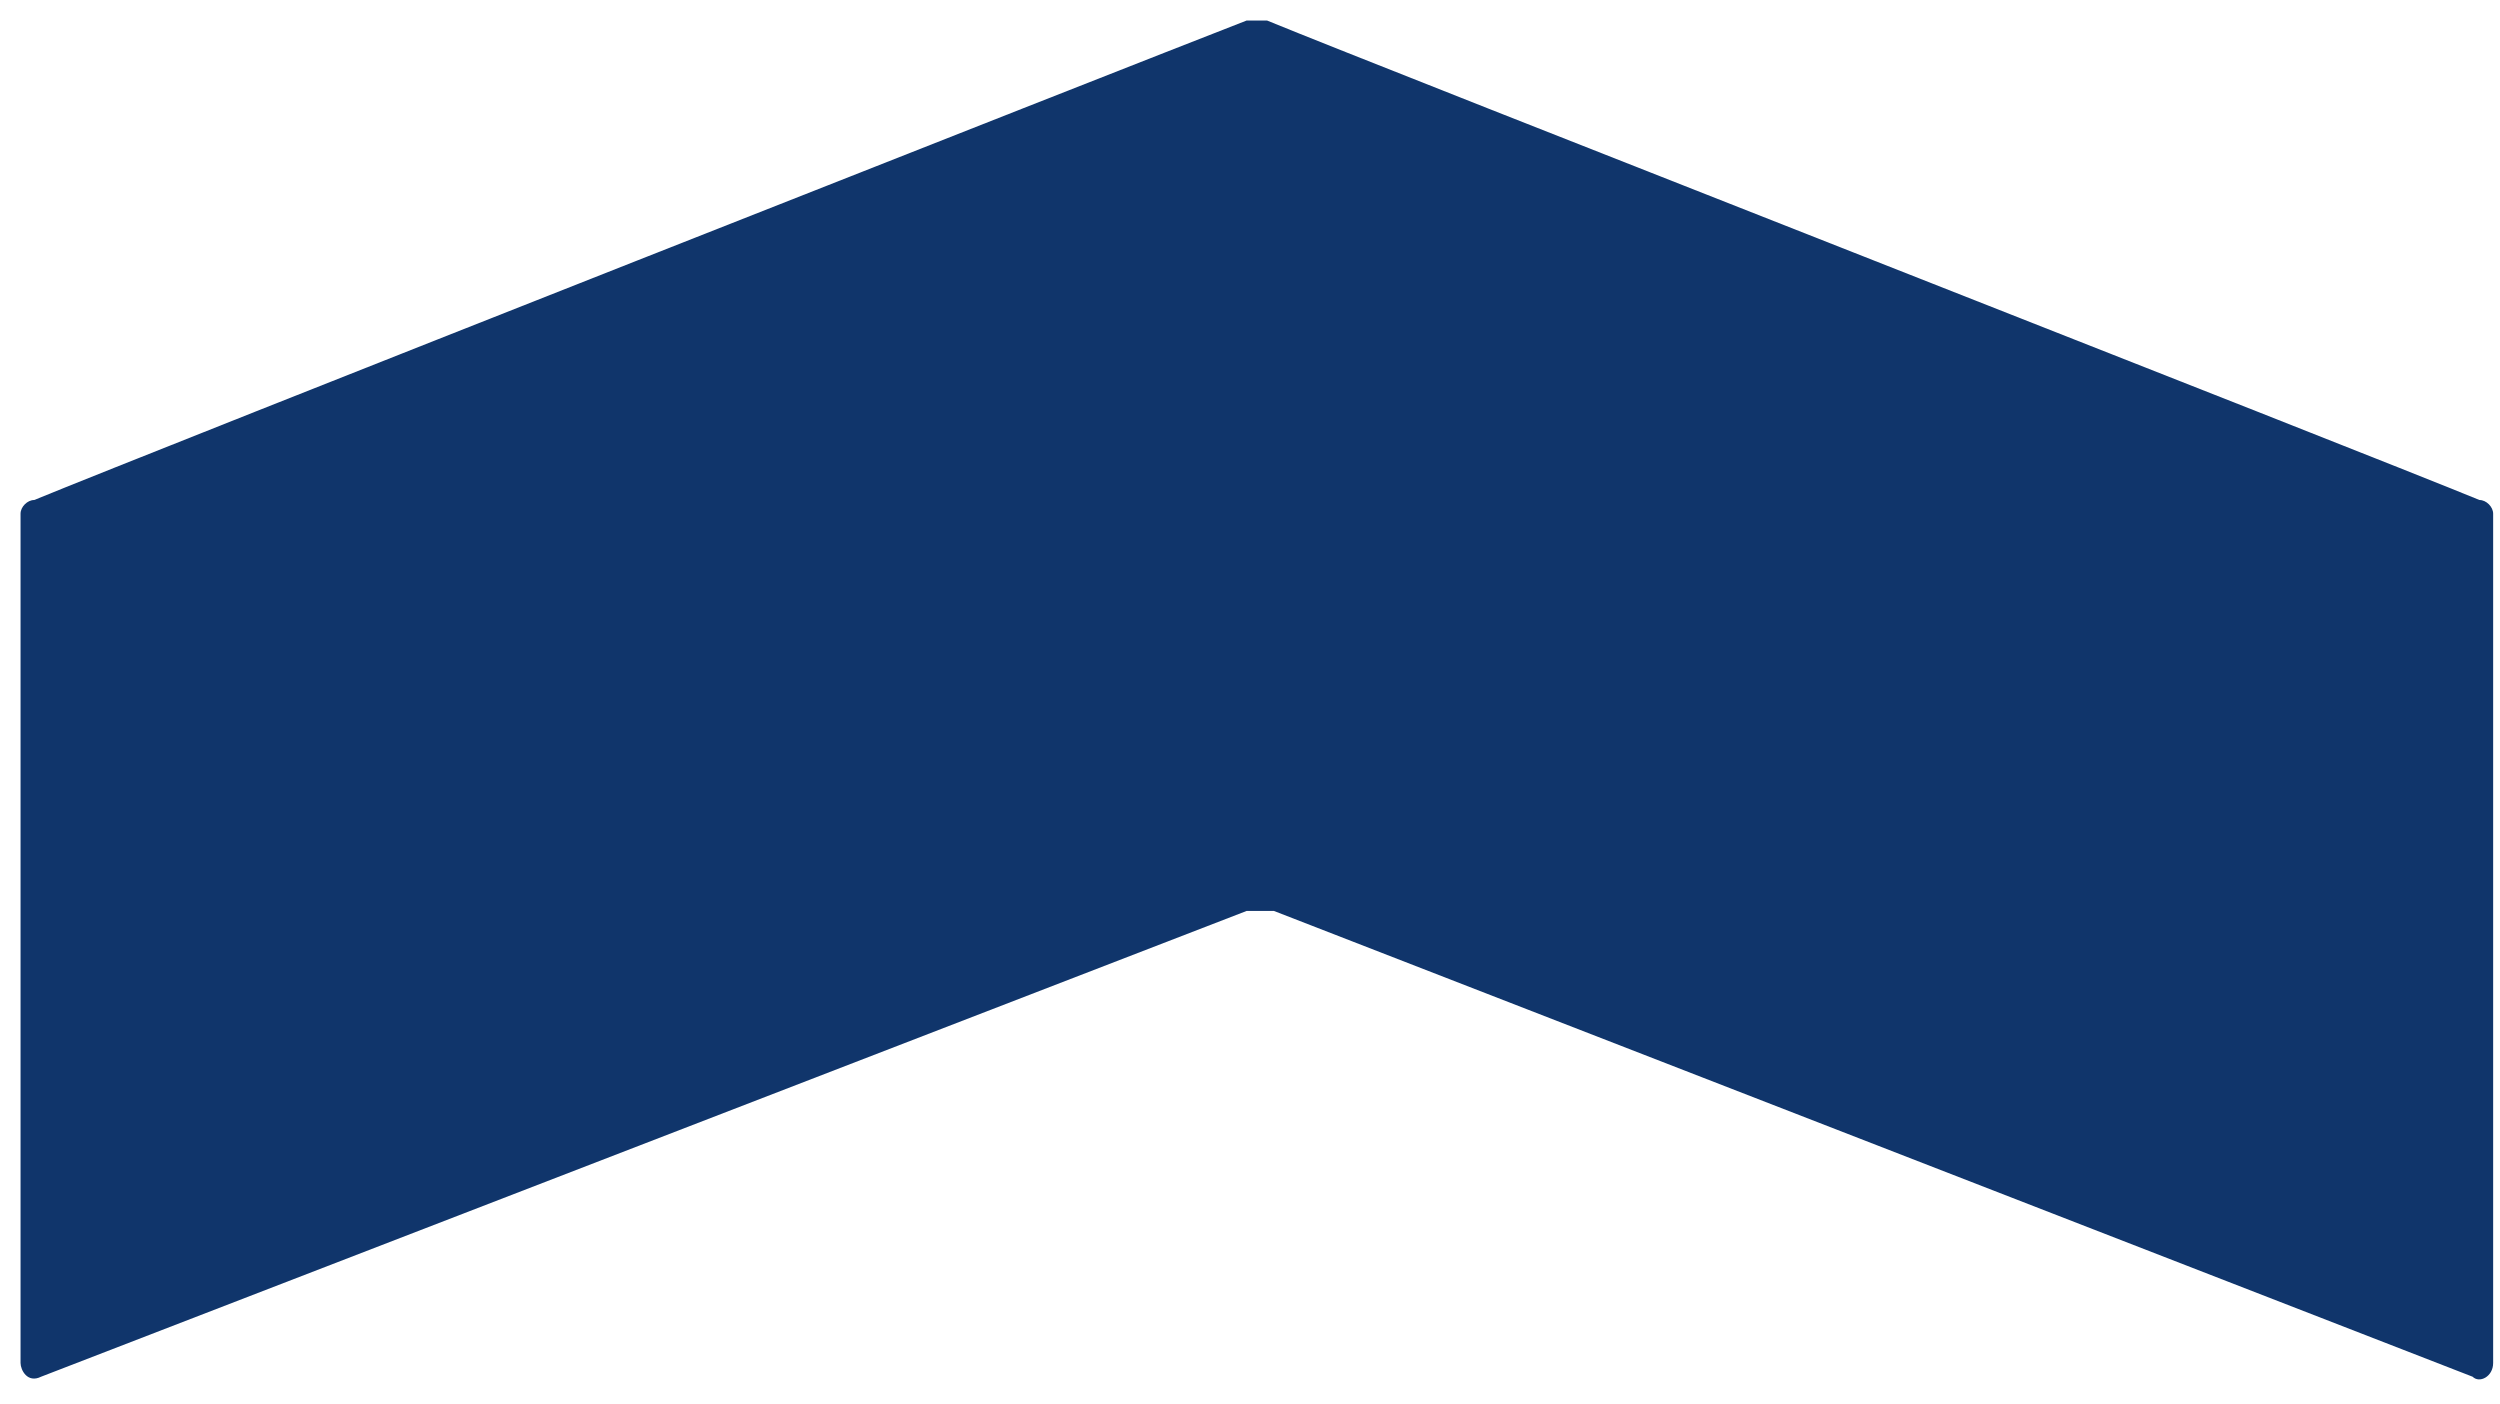 <?xml version="1.0" encoding="utf-8"?>
<!-- Generator: Adobe Illustrator 17.1.0, SVG Export Plug-In . SVG Version: 6.00 Build 0)  -->
<!DOCTYPE svg PUBLIC "-//W3C//DTD SVG 1.1//EN" "http://www.w3.org/Graphics/SVG/1.1/DTD/svg11.dtd">
<svg version="1.1" focusable="false" xmlns="http://www.w3.org/2000/svg" xmlns:xlink="http://www.w3.org/1999/xlink" x="0px" y="0px"
	 viewBox="0 0 36.5 20.5" enable-background="new 0 0 36.5 20.5" xml:space="preserve">
<path fill="#10356B" d="M0.6,20.1c-0.2,0.1-0.3-0.1-0.3-0.2V7.5c0-0.1,0.1-0.2,0.2-0.2c1.7-0.7,15.9-6.3,17.7-7c0.1,0,0.2,0,0.3,0
	c1.7,0.7,16,6.3,17.7,7c0.1,0,0.2,0.1,0.2,0.2v12.4c0,0.2-0.2,0.3-0.3,0.2l-17.5-6.8c-0.1,0-0.2,0-0.4,0L0.6,20.1z"/>
</svg>

